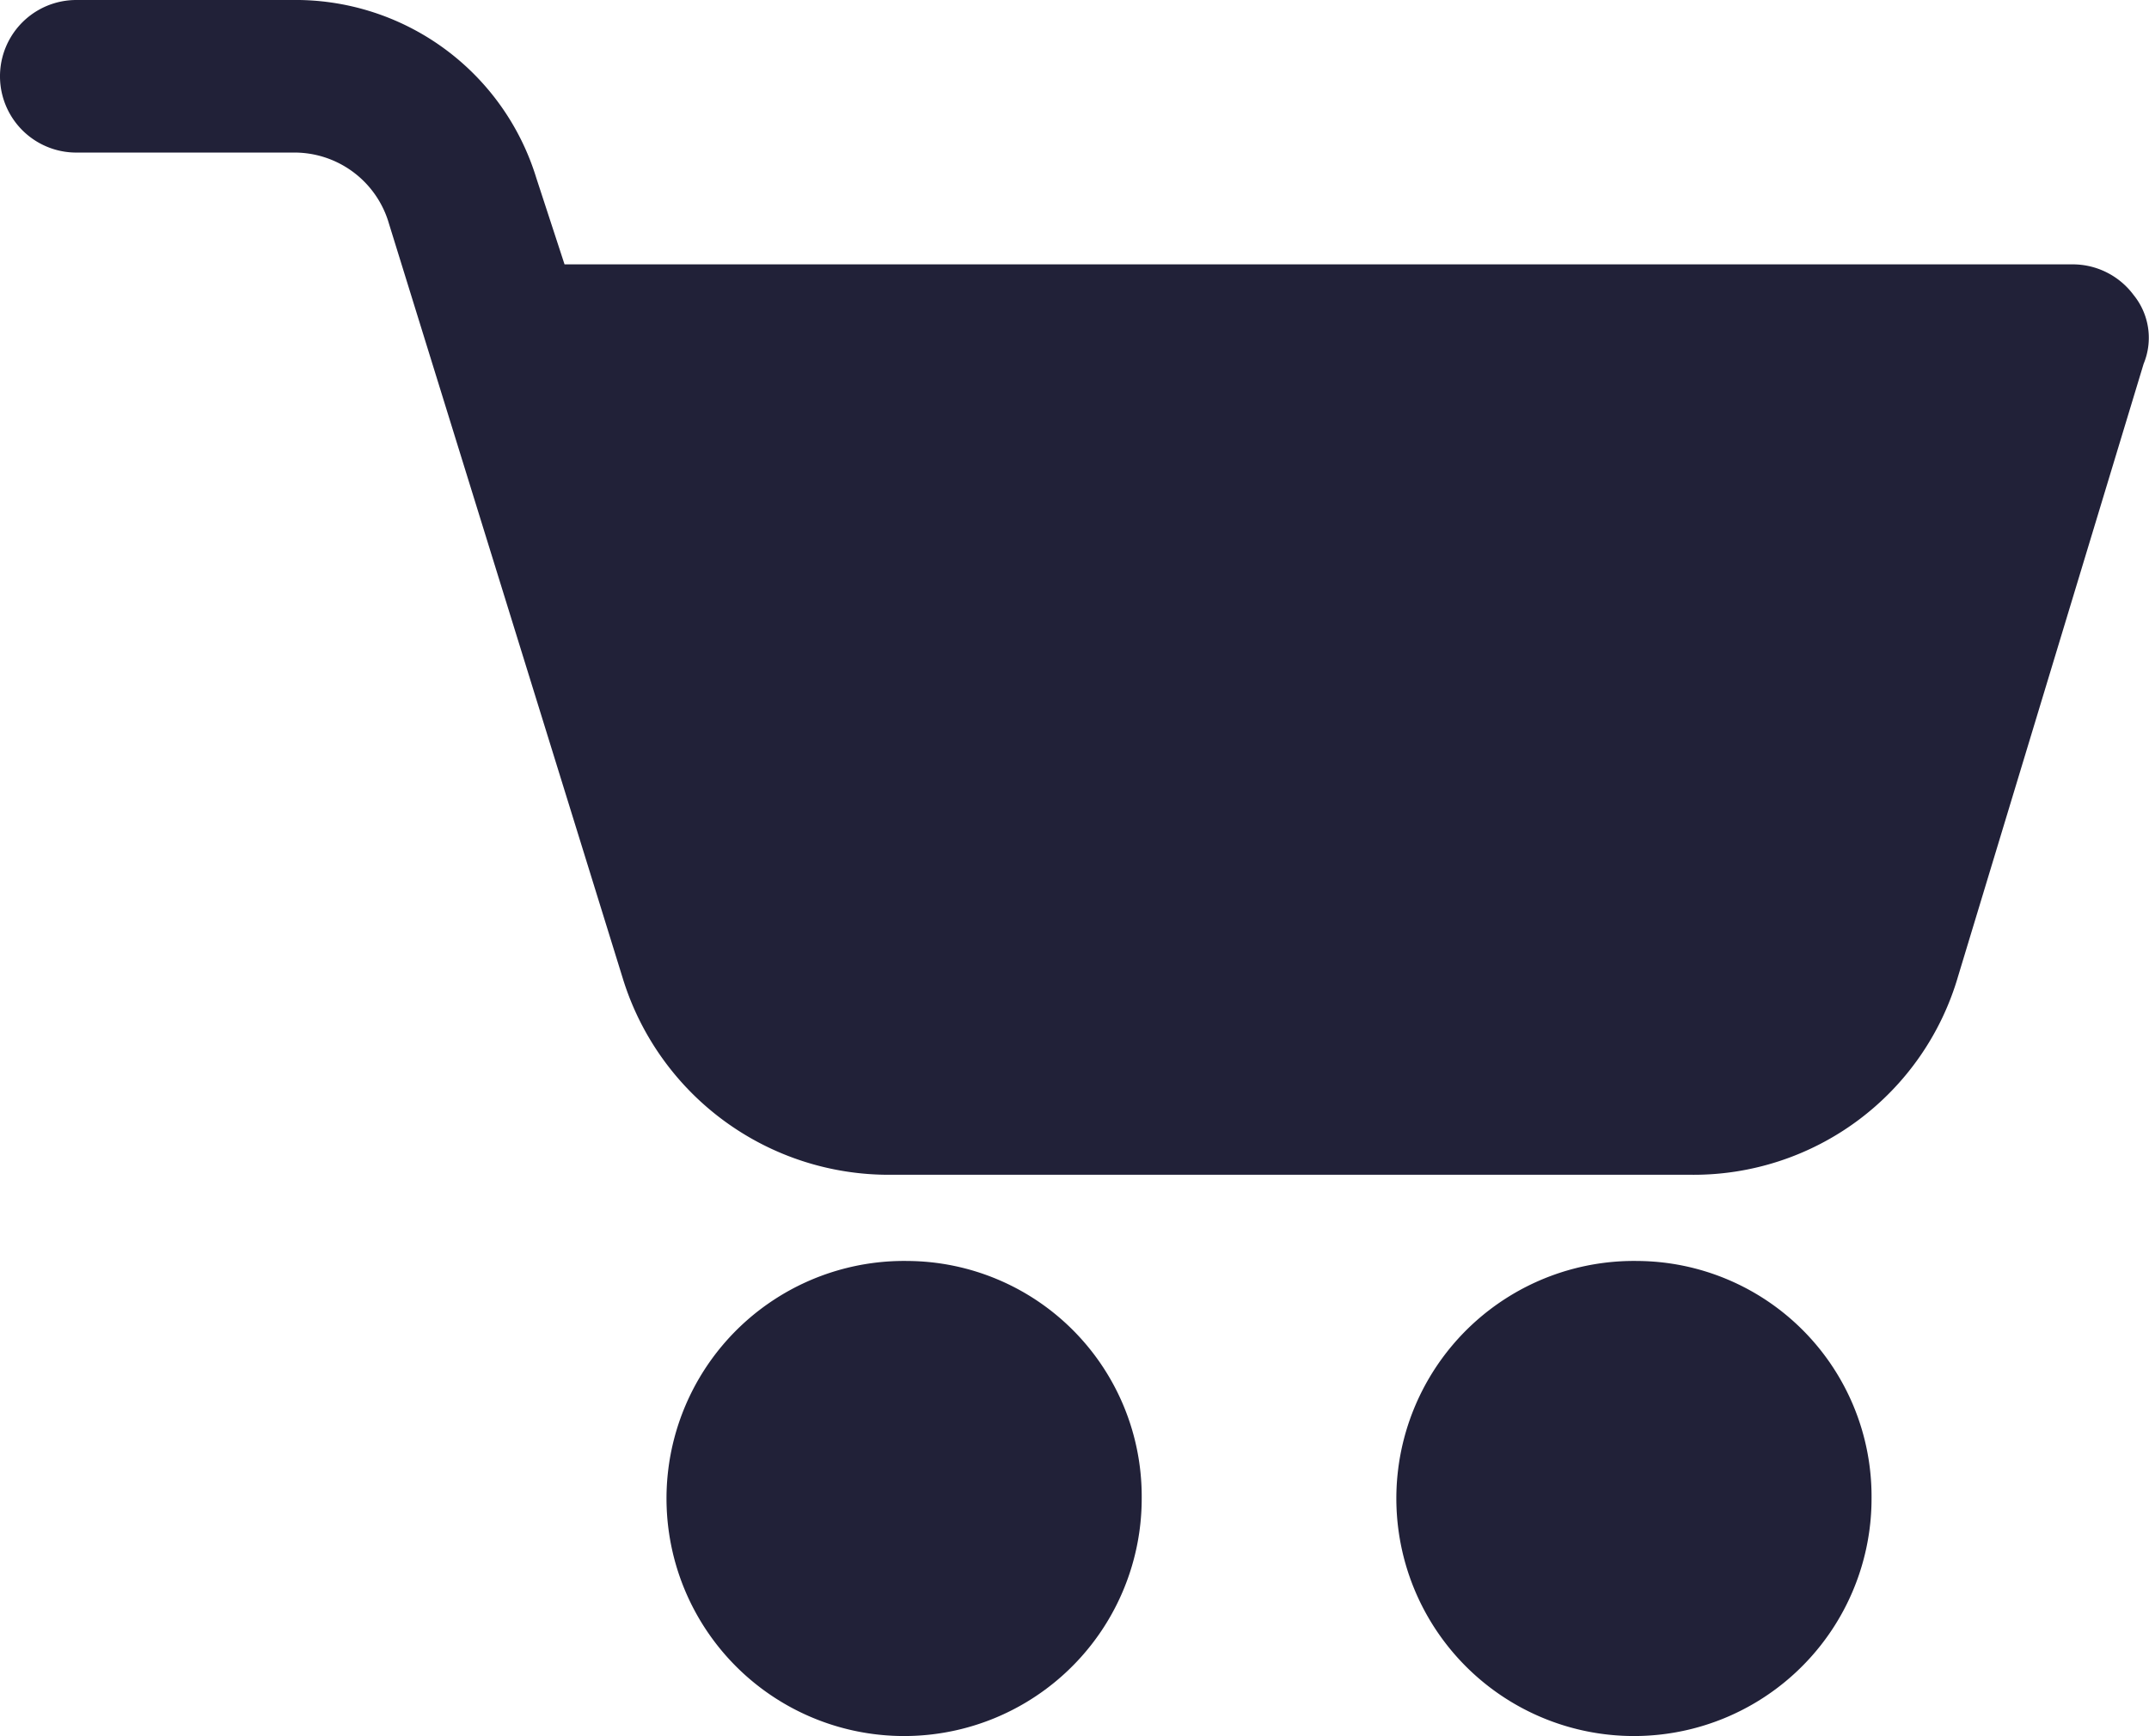 <svg xmlns="http://www.w3.org/2000/svg" width="31.656" height="25.584" viewBox="0 0 31.656 25.584"><path d="M38.646,64.5a3.5,3.5,0,1,0,3.446,3.484A3.469,3.469,0,0,0,38.646,64.5Z" transform="translate(-25.274 -45.921)" fill="#212138"/><path d="M67.346,64.5a3.5,3.5,0,1,0,3.446,3.484A3.469,3.469,0,0,0,67.346,64.5Z" transform="translate(-43.223 -45.921)" fill="#212138"/><path d="M40.128,19.245a1.117,1.117,0,0,0-.9-.45H17.016L16.6,17.522a3.709,3.709,0,0,0-3.6-2.622H9.824a1.124,1.124,0,1,0,0,2.248h3.184A1.45,1.45,0,0,1,14.431,18.2l3.446,11.125a4.1,4.1,0,0,0,3.933,2.884h11.8a4.057,4.057,0,0,0,3.933-2.922l2.734-9.027A1,1,0,0,0,40.128,19.245Z" transform="translate(-8.7 -14.9)" fill="#212138"/></svg>